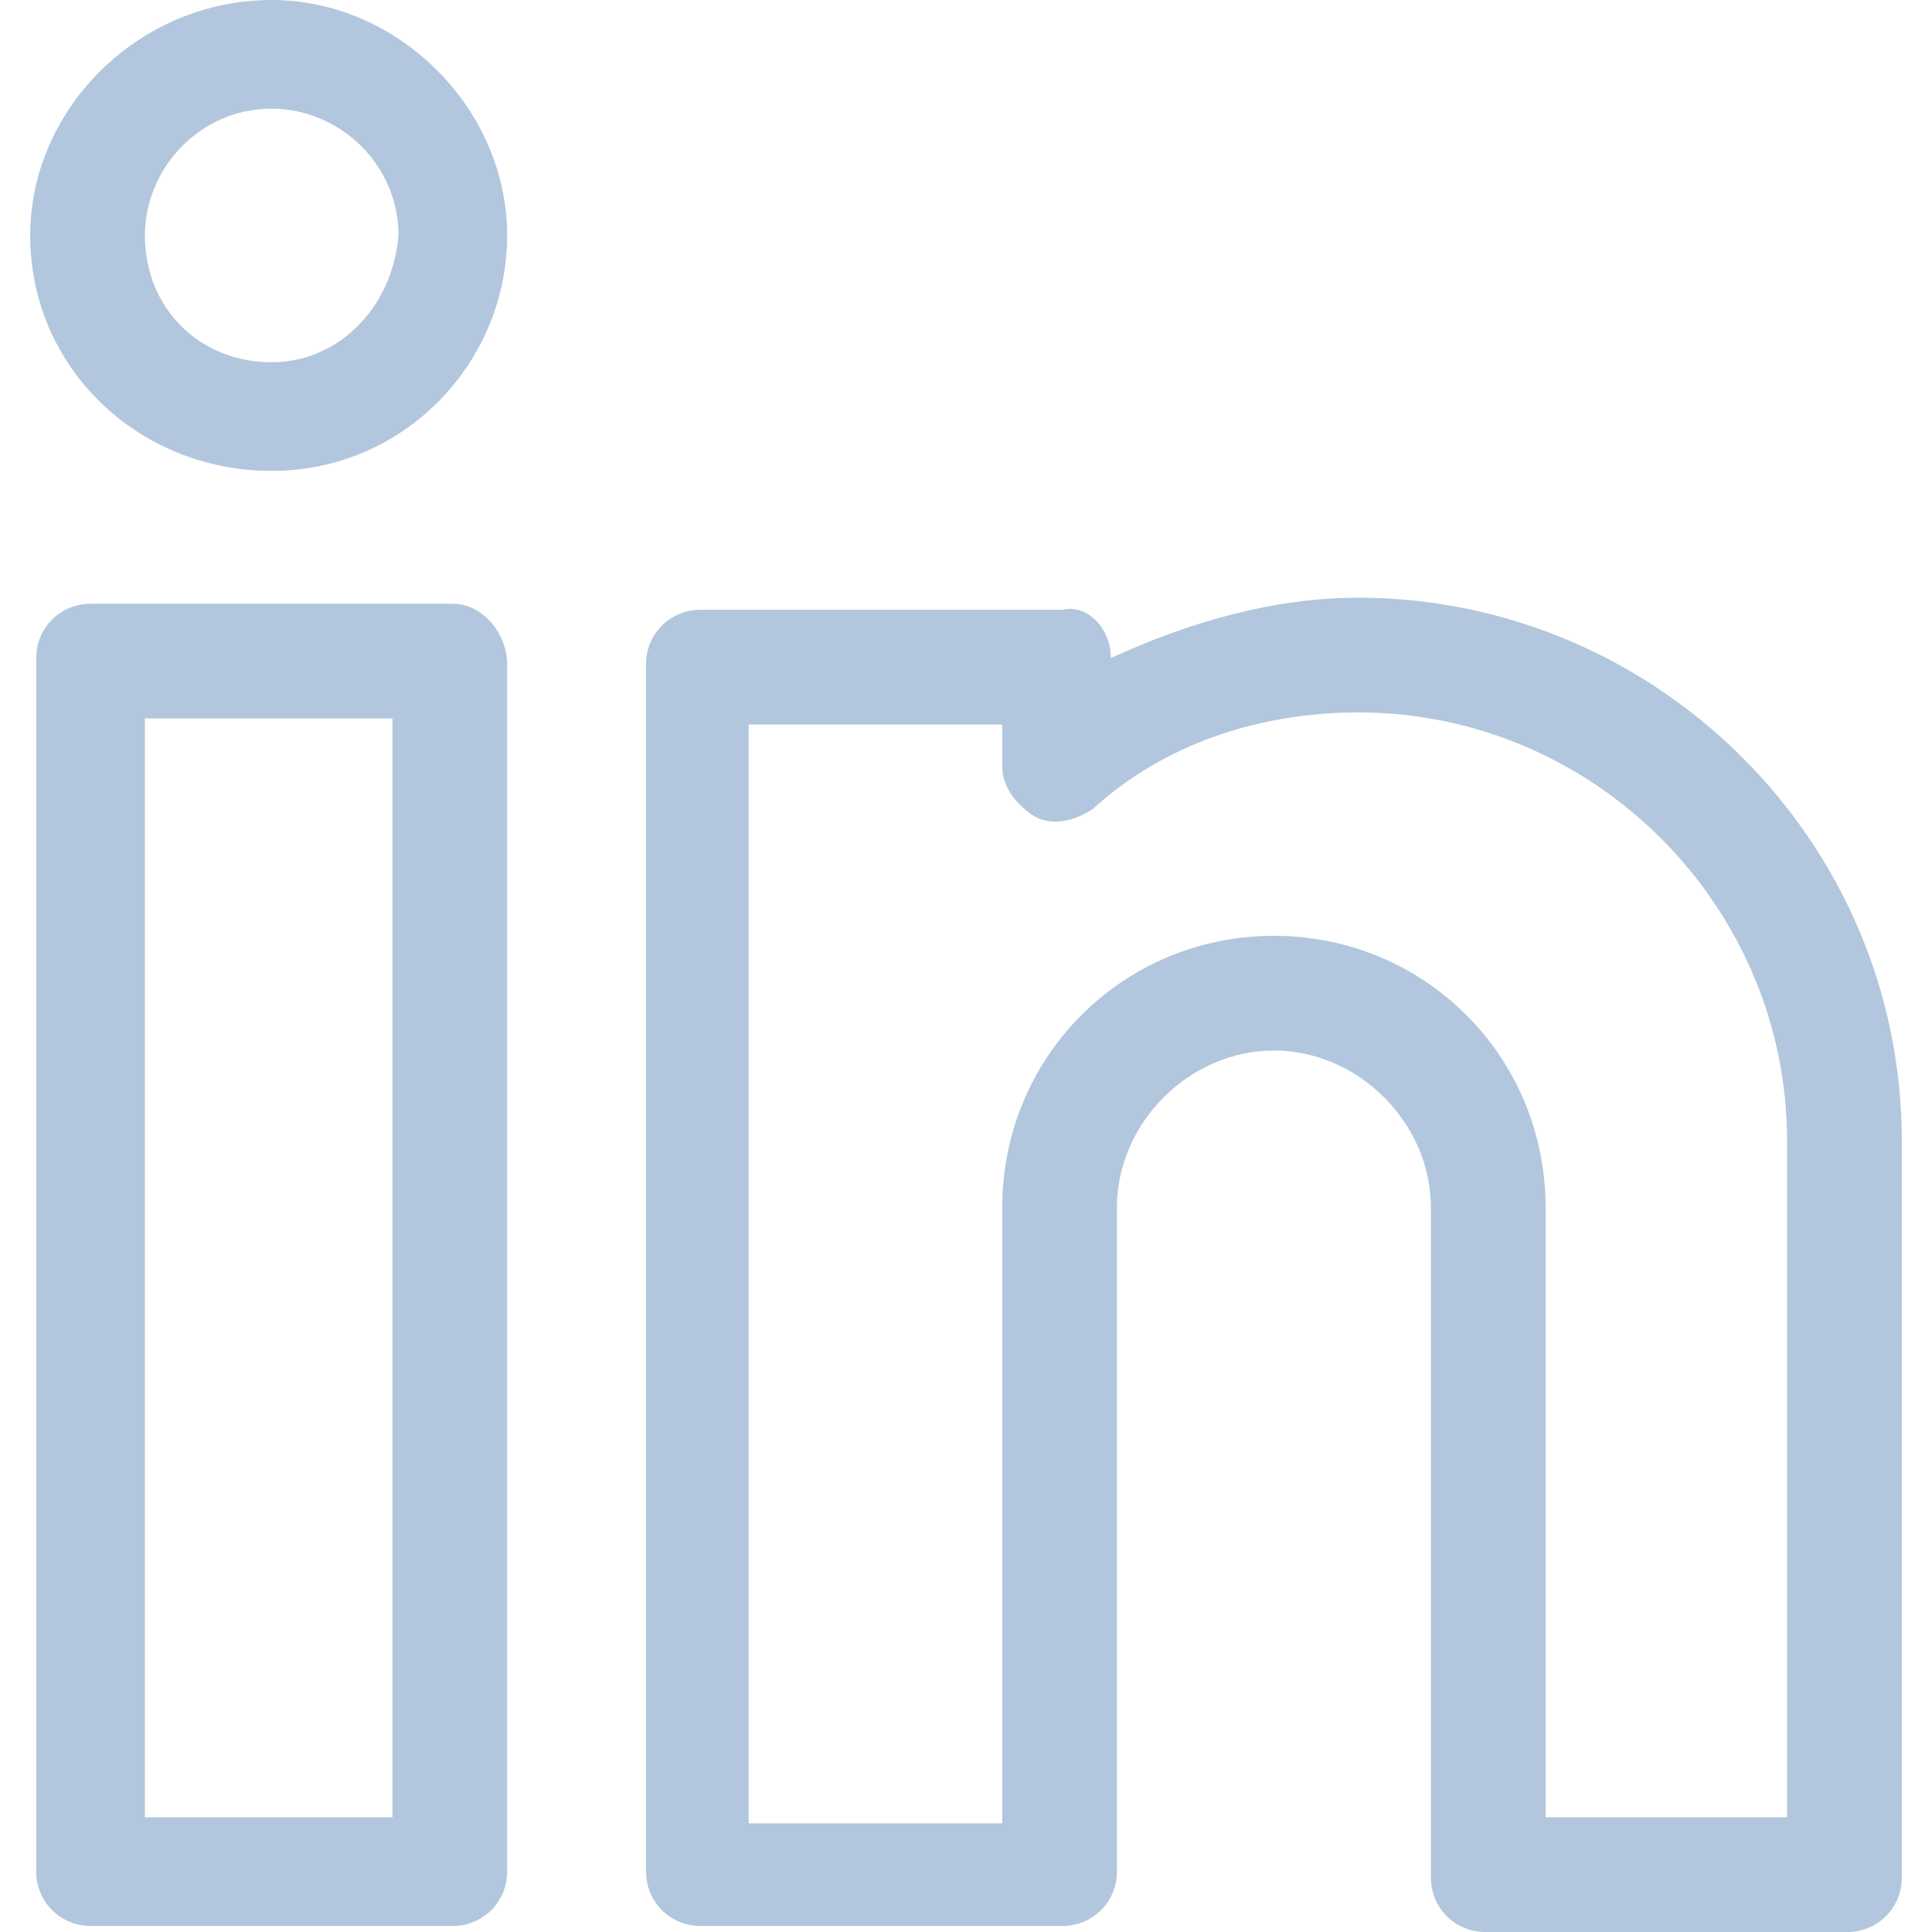 <svg xmlns="http://www.w3.org/2000/svg" width="32" height="32" viewBox="0 0 32 32" style="enable-background:new 0 0 32 32" xml:space="preserve"><path d="M4.5 0c-2.2 0-4 1.8-4 3.9 0 2.2 1.8 3.9 4 3.9S8.4 6 8.4 3.9C8.4 1.8 6.6 0 4.5 0zm0 6c-1.2 0-2.1-.9-2.1-2.1 0-1.1.9-2.1 2.1-2.1 1.1 0 2.1.9 2.1 2.1C6.5 5.1 5.6 6 4.5 6zm3 4h-6c-.5 0-.9.4-.9.9V31c0 .5.4.9.9.9h6c.5 0 .9-.4.9-.9V11c0-.5-.4-1-.9-1zm-1 20.1H2.4V11.9h4.1v18.2zm11.9-19.2c1.3-.6 2.7-1 4.1-1 4.9 0 9 4 9 9v12.2c0 .5-.4.9-.9.9h-6c-.5 0-.9-.4-.9-.9V20c0-1.4-1.2-2.6-2.6-2.6s-2.6 1.2-2.6 2.6v11c0 .5-.4.9-.9.9h-6c-.5 0-.9-.4-.9-.9V11c0-.5.4-.9.9-.9h6c.4-.1.8.3.8.8zm7.1 19.2h4.1V18.9c0-3.9-3.2-7.1-7.1-7.1-1.6 0-3.2.5-4.4 1.6-.3.2-.7.3-1 .1-.3-.2-.5-.5-.5-.8V12h-4.2v18.2h4.2V20c0-2.5 2-4.5 4.5-4.5s4.5 2 4.5 4.5v10.1z" style="fill-rule:evenodd;clip-rule:evenodd;fill:#b2c7dd"/></svg>
